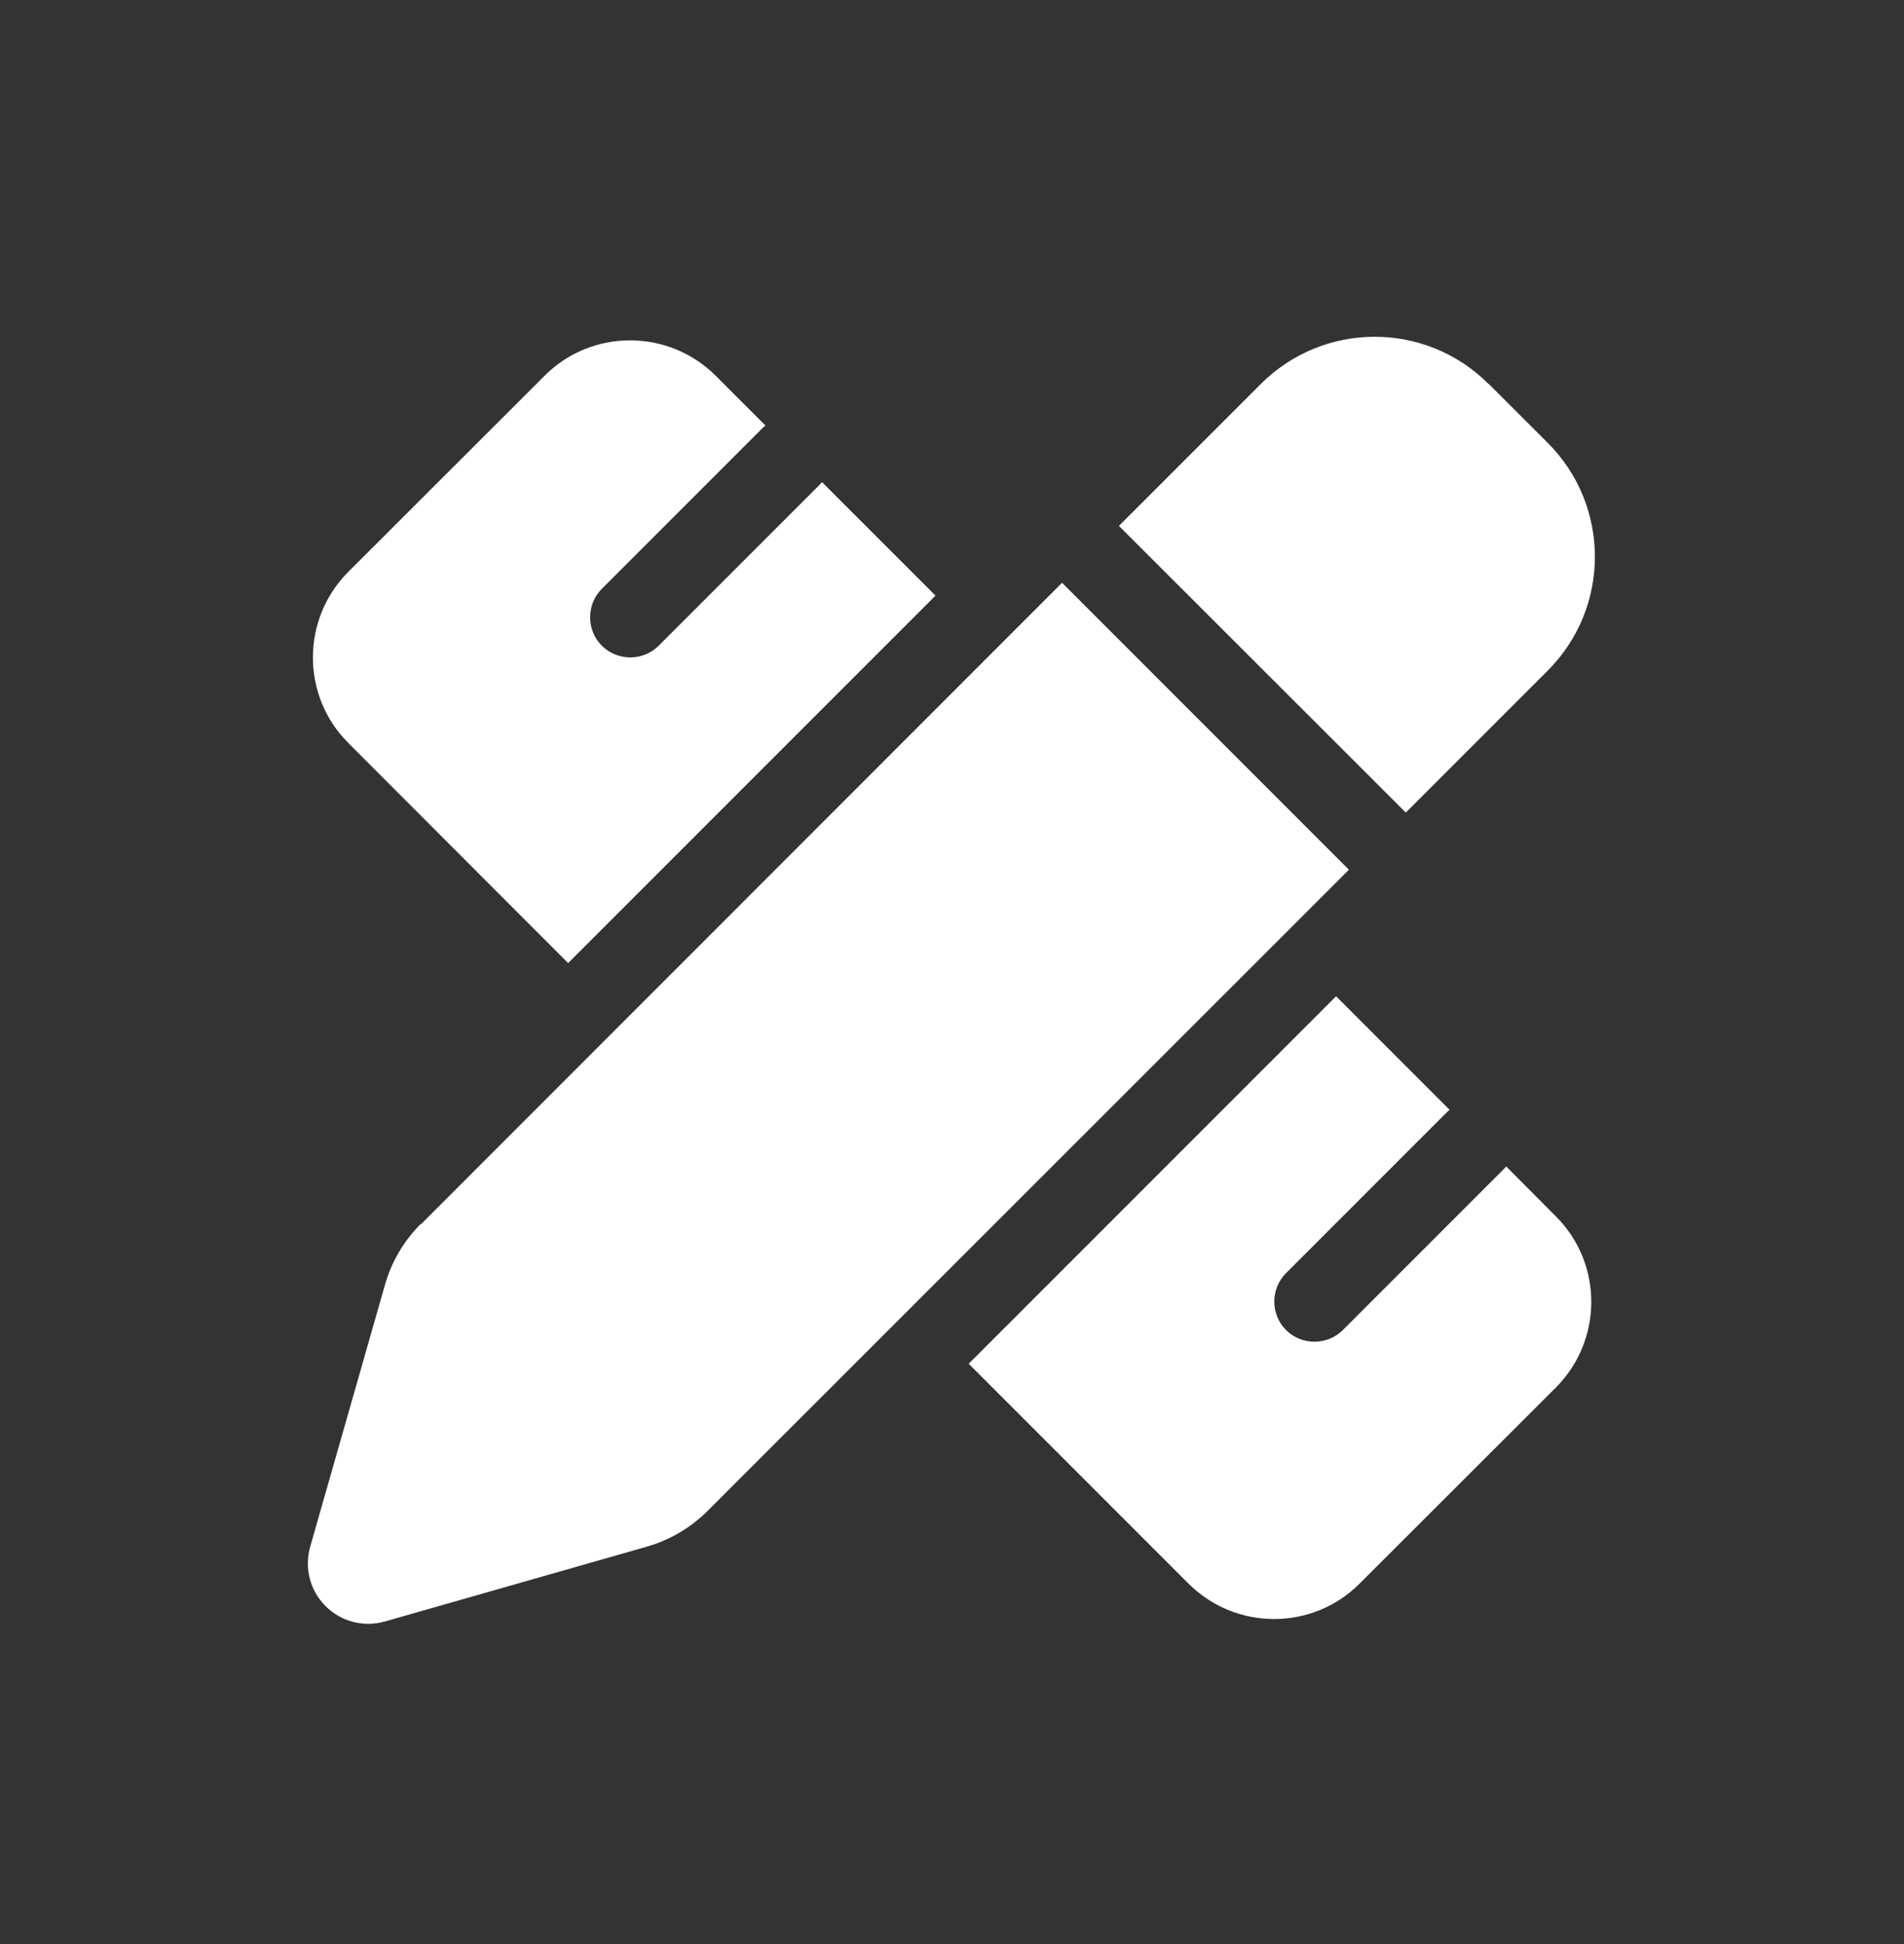 <svg width="48" height="49" viewBox="0 0 48 49" fill="none" xmlns="http://www.w3.org/2000/svg">
<rect x="0" y="0" width="48" height="49" fill="#333333" stroke="none"/>
<path d="M37.533 9.678L39.018 11.162C40.604 12.748 40.604 15.317 39.018 16.903L35.44 20.481L28.208 13.255L31.786 9.678C33.372 8.092 35.941 8.092 37.527 9.678H37.533ZM10.611 30.859L26.775 14.689L34.006 21.921L17.837 38.084C17.411 38.509 16.879 38.82 16.301 38.985L9.704 40.869C9.171 41.021 8.6 40.875 8.207 40.482C7.814 40.089 7.668 39.518 7.82 38.985L9.704 32.388C9.869 31.804 10.18 31.277 10.605 30.852L10.611 30.859ZM23.584 15.012L14.322 24.274L8.778 18.724C7.592 17.537 7.592 15.609 8.778 14.416L13.732 9.468C14.918 8.282 16.847 8.282 18.04 9.468L19.296 10.724C19.276 10.743 19.251 10.762 19.232 10.781L15.172 14.841C14.779 15.235 14.779 15.882 15.172 16.275C15.566 16.668 16.212 16.668 16.606 16.275L20.666 12.215C20.685 12.196 20.704 12.171 20.723 12.152L23.584 15.012ZM33.683 25.111L36.544 27.973C36.525 27.991 36.499 28.011 36.48 28.03L32.42 32.09C32.027 32.483 32.027 33.13 32.42 33.523C32.814 33.916 33.461 33.916 33.854 33.523L37.914 29.463C37.933 29.444 37.952 29.419 37.971 29.4L39.227 30.662C40.413 31.848 40.413 33.777 39.227 34.969L34.273 39.917C33.087 41.104 31.158 41.104 29.965 39.917L24.421 34.373L33.683 25.111Z" fill="white"/>
</svg>
